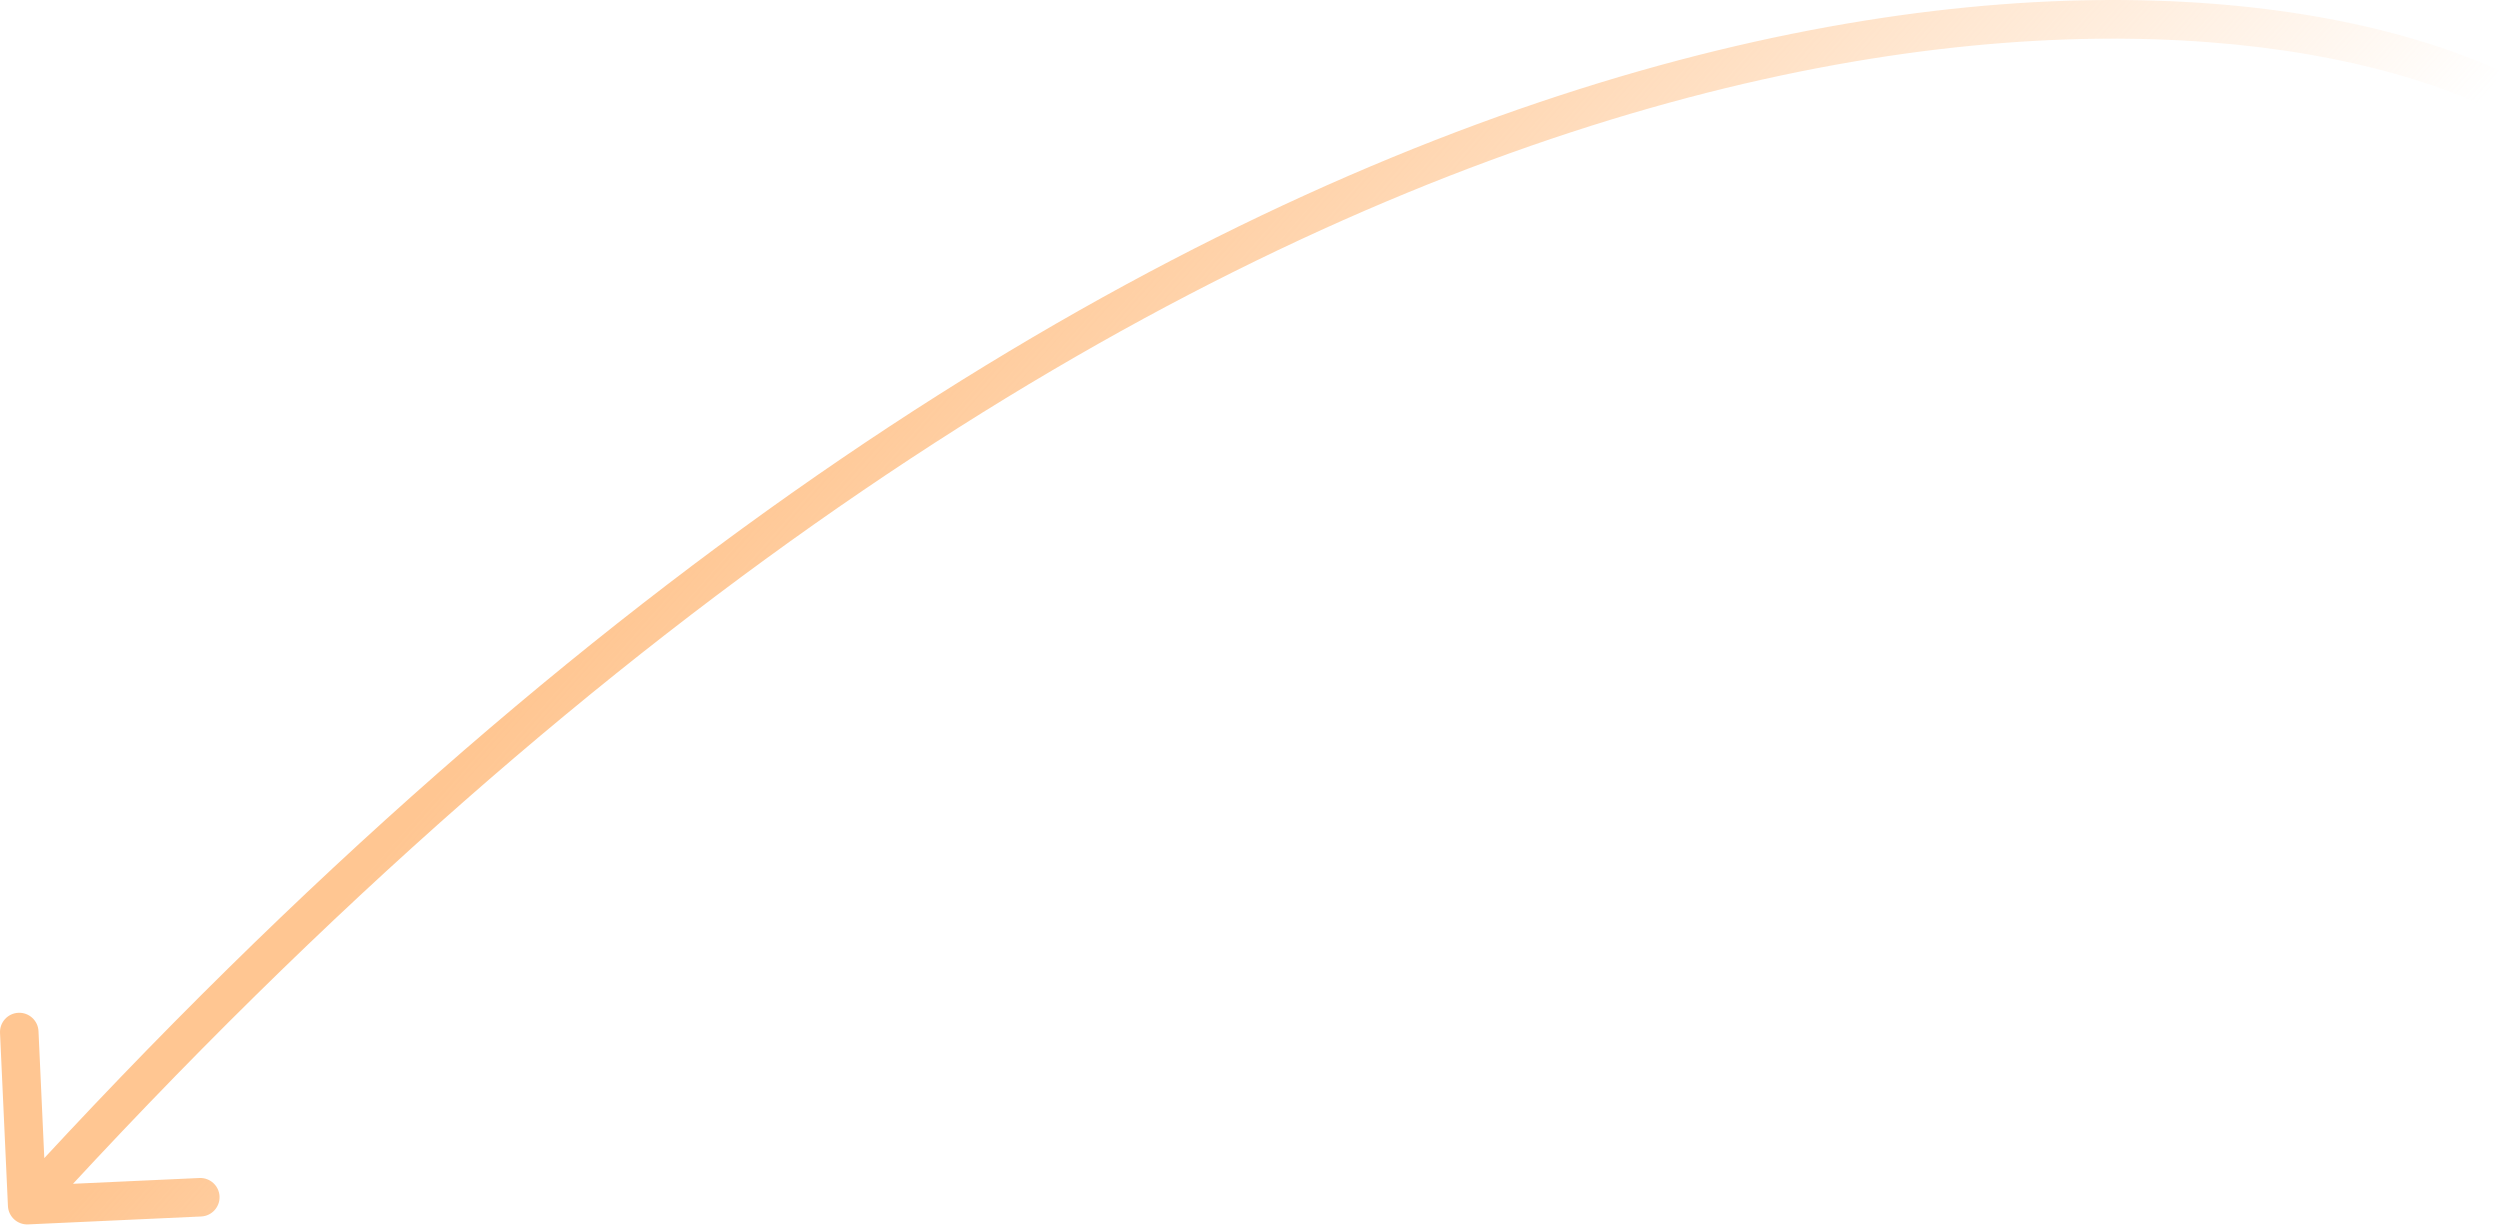 <?xml version="1.0" encoding="UTF-8"?> <svg xmlns="http://www.w3.org/2000/svg" width="520" height="255" viewBox="0 0 520 255" fill="none"> <path d="M1.651 250.857C1.752 253.067 3.625 254.776 5.835 254.675L41.846 253.028C44.056 252.927 45.765 251.054 45.664 248.844C45.563 246.634 43.69 244.925 41.48 245.026L9.47 246.49L8.007 214.48C7.905 212.271 6.032 210.561 3.822 210.662C1.613 210.763 -0.097 212.636 0.004 214.846L1.651 250.857ZM520 14.718C446.99 -18.547 243.555 -15.973 2.693 247.974L8.611 253.374C248.225 -9.206 448.095 -9.24 516.679 22.007L520 14.718Z" fill="url(#paint0_linear_97_979)"></path> <defs> <linearGradient id="paint0_linear_97_979" x1="348.864" y1="210.958" x2="175.128" y2="58.078" gradientUnits="userSpaceOnUse"> <stop stop-color="#FFC692" stop-opacity="0"></stop> <stop offset="0.969" stop-color="#FFC692"></stop> </linearGradient> </defs> </svg> 